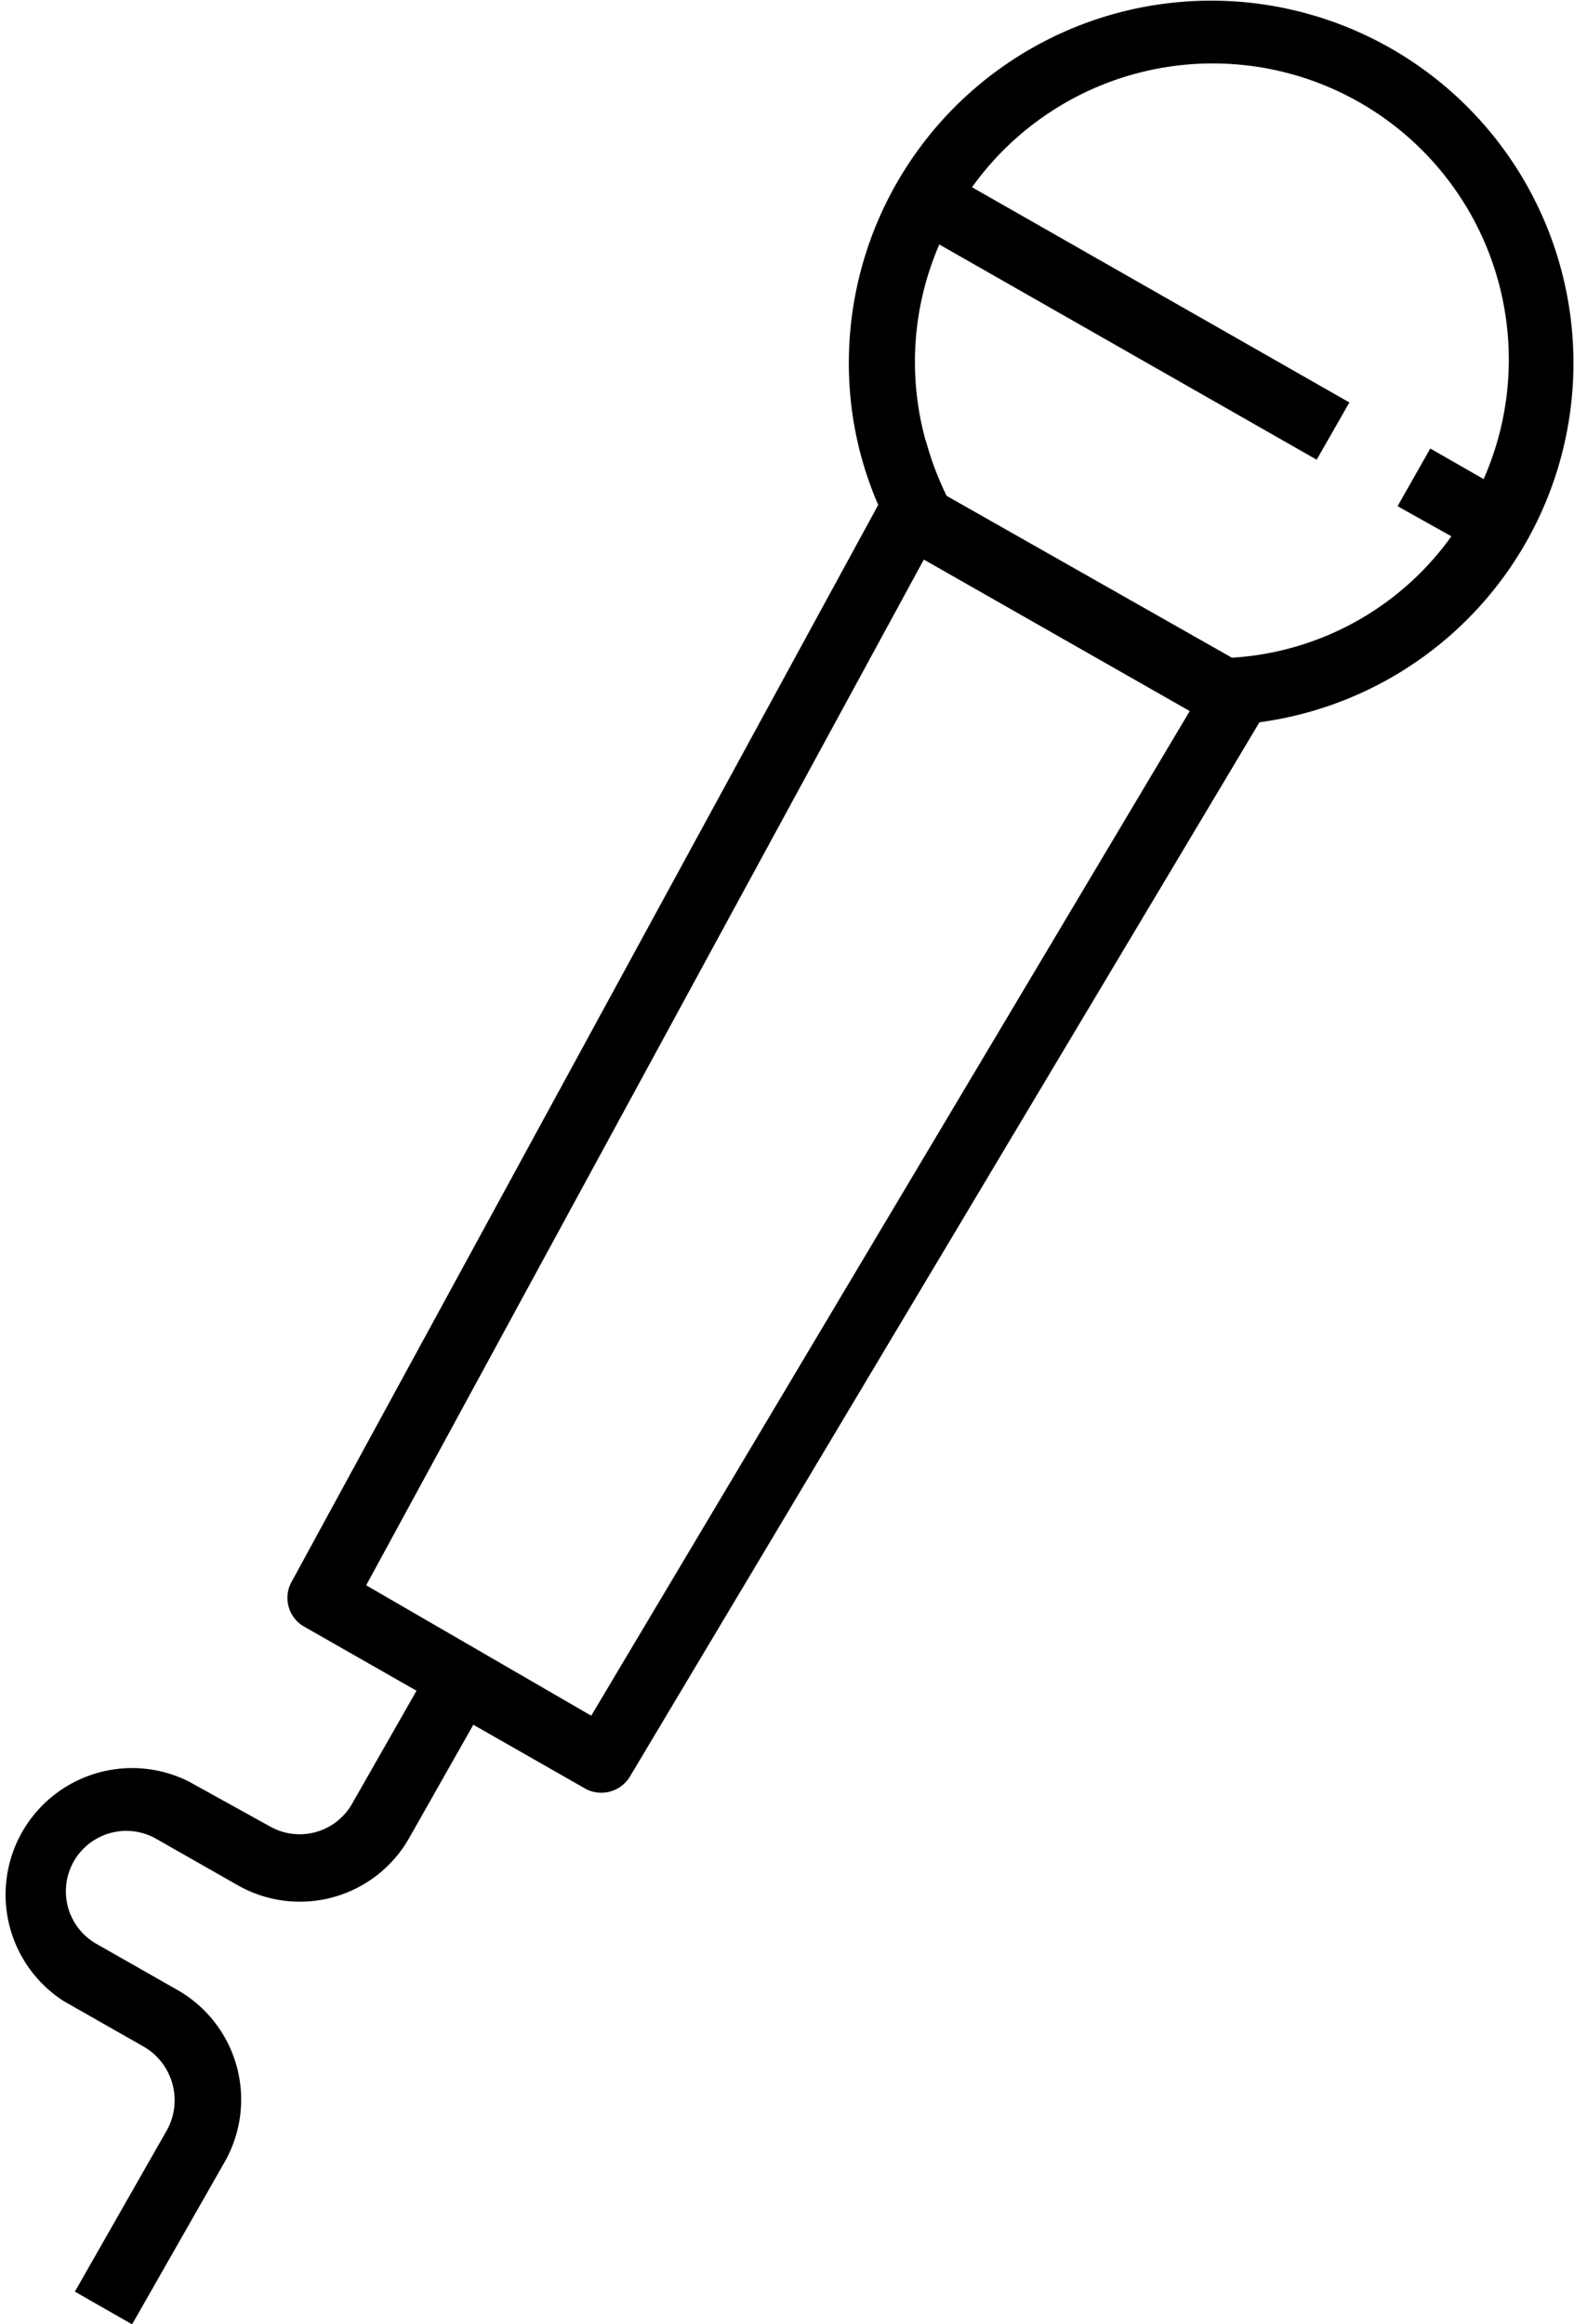 <?xml version="1.0" encoding="UTF-8"?> <svg xmlns="http://www.w3.org/2000/svg" id="Layer_1" data-name="Layer 1" viewBox="0 0 36.58 53.99"><title>icon--mic</title><path d="M5.22,50.23a2.93,2.93,0,0,0-1.1-4L2.24,45.16a1.4,1.4,0,0,1,1.39-2.44l1.88,1.07a2.92,2.92,0,0,0,4-1.09h0L11,40.07l2.63,1.5a.78.78,0,0,0,1-.28L29.27,16.78A8.42,8.42,0,1,0,19.8,9.54a8.22,8.22,0,0,0,.61,2.19L6.76,36.78a.77.77,0,0,0,.29,1l2.63,1.5-1.5,2.63a1.4,1.4,0,0,1-1.91.52L4.39,41.39a2.94,2.94,0,0,0-2.91,5.1l1.88,1.07a1.44,1.44,0,0,1,.53,1.91L1.74,53.24,3.07,54Zm16.29-40a6.85,6.85,0,0,1,.32-4.55l8.77,5,.76-1.33-8.77-5a6.88,6.88,0,0,1,11.89,6.78l-1.24-.71-.76,1.34,1.25.7a6.77,6.77,0,0,1-5.1,2.82L22,11.52a7.21,7.21,0,0,1-.48-1.27Zm-13,26.6L21.47,13l6.18,3.52L13.74,39.86Zm0,0"></path></svg> 